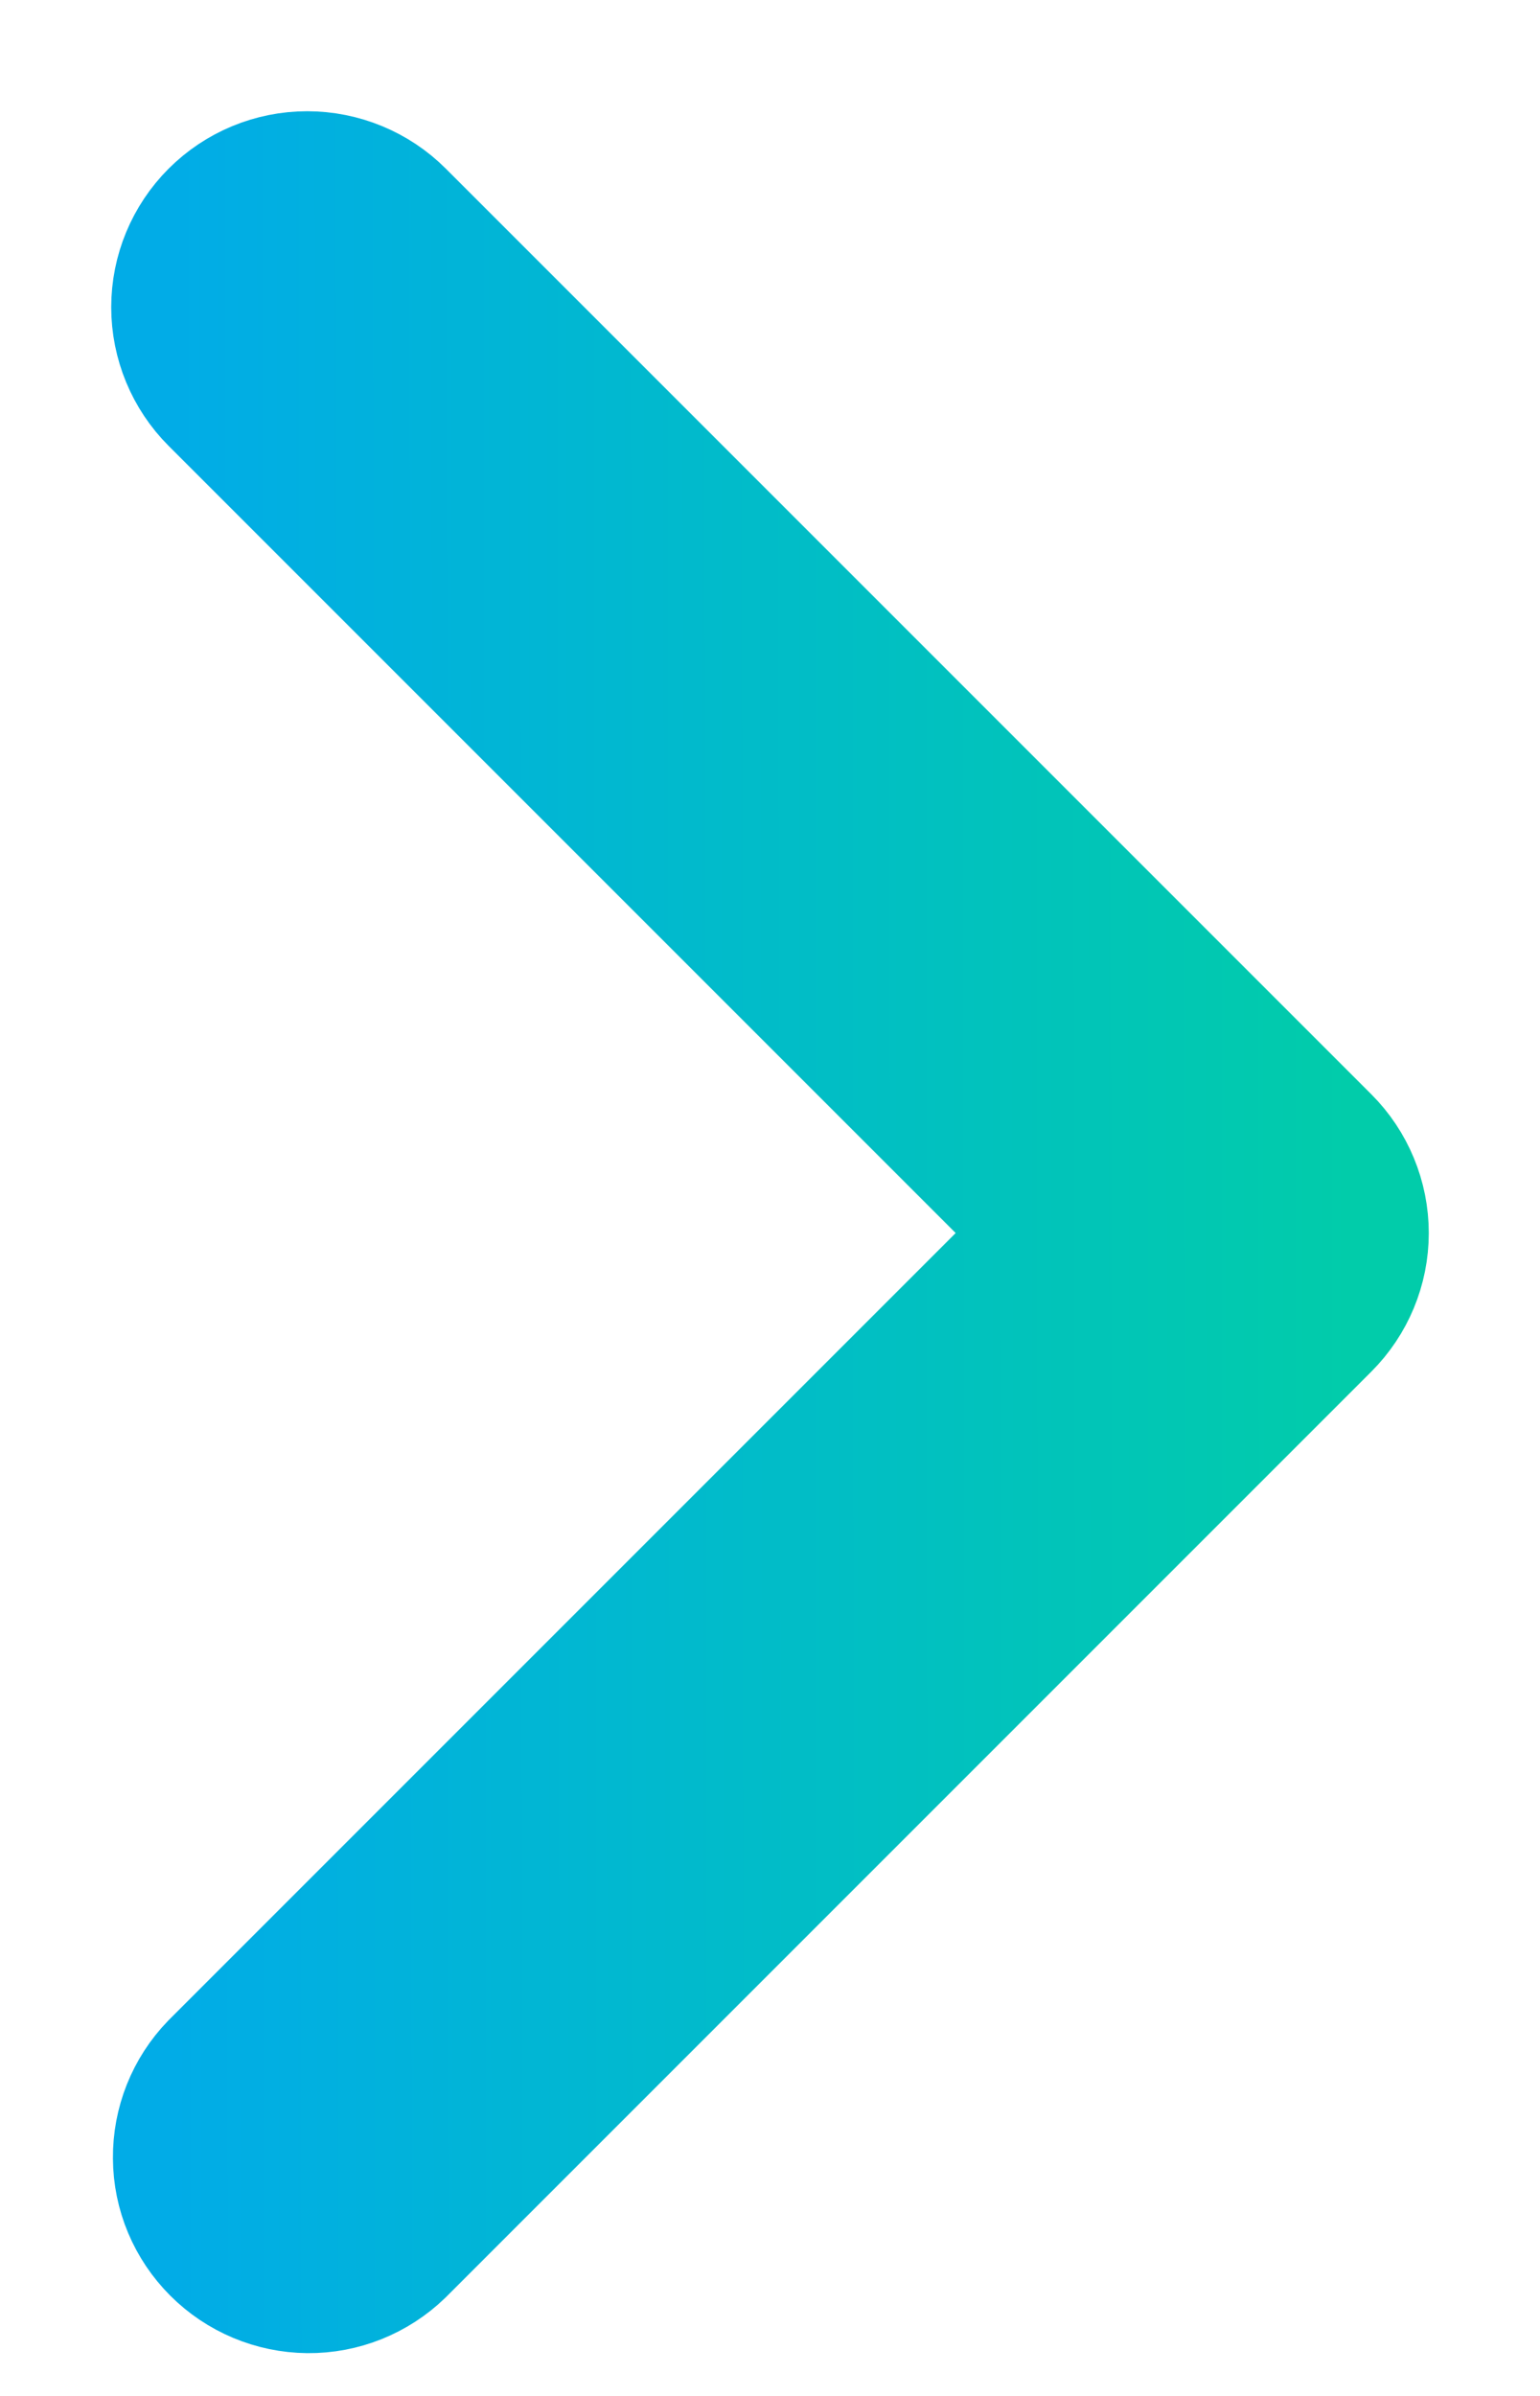 <?xml version="1.0" encoding="UTF-8"?> <svg xmlns="http://www.w3.org/2000/svg" width="9" height="14" viewBox="0 0 9 14" fill="none"> <path fill-rule="evenodd" clip-rule="evenodd" d="M1.233 1.233C1.382 1.084 1.584 1 1.795 1C2.006 1 2.209 1.084 2.358 1.233L7.767 6.642C7.916 6.791 8 6.994 8 7.205C8 7.416 7.916 7.618 7.767 7.767L2.358 13.176C2.208 13.321 2.007 13.402 1.798 13.4C1.59 13.398 1.39 13.314 1.243 13.167C1.095 13.019 1.011 12.82 1.01 12.611C1.008 12.403 1.088 12.202 1.233 12.052L6.08 7.205L1.233 2.358C1.084 2.209 1 2.006 1 1.795C1 1.584 1.084 1.382 1.233 1.233Z" fill="url(#paint0_linear_1488_93)" stroke="url(#paint1_linear_1488_93)" stroke-width="0.7"></path> <defs> <linearGradient id="paint0_linear_1488_93" x1="1" y1="7.409" x2="7.895" y2="7.401" gradientUnits="userSpaceOnUse"> <stop stop-color="#01ACE7"></stop> <stop offset="1" stop-color="#01CCAA"></stop> </linearGradient> <linearGradient id="paint1_linear_1488_93" x1="1" y1="7.409" x2="7.895" y2="7.401" gradientUnits="userSpaceOnUse"> <stop stop-color="#01ACE7"></stop> <stop offset="1" stop-color="#01CCAA"></stop> </linearGradient> </defs> </svg> 